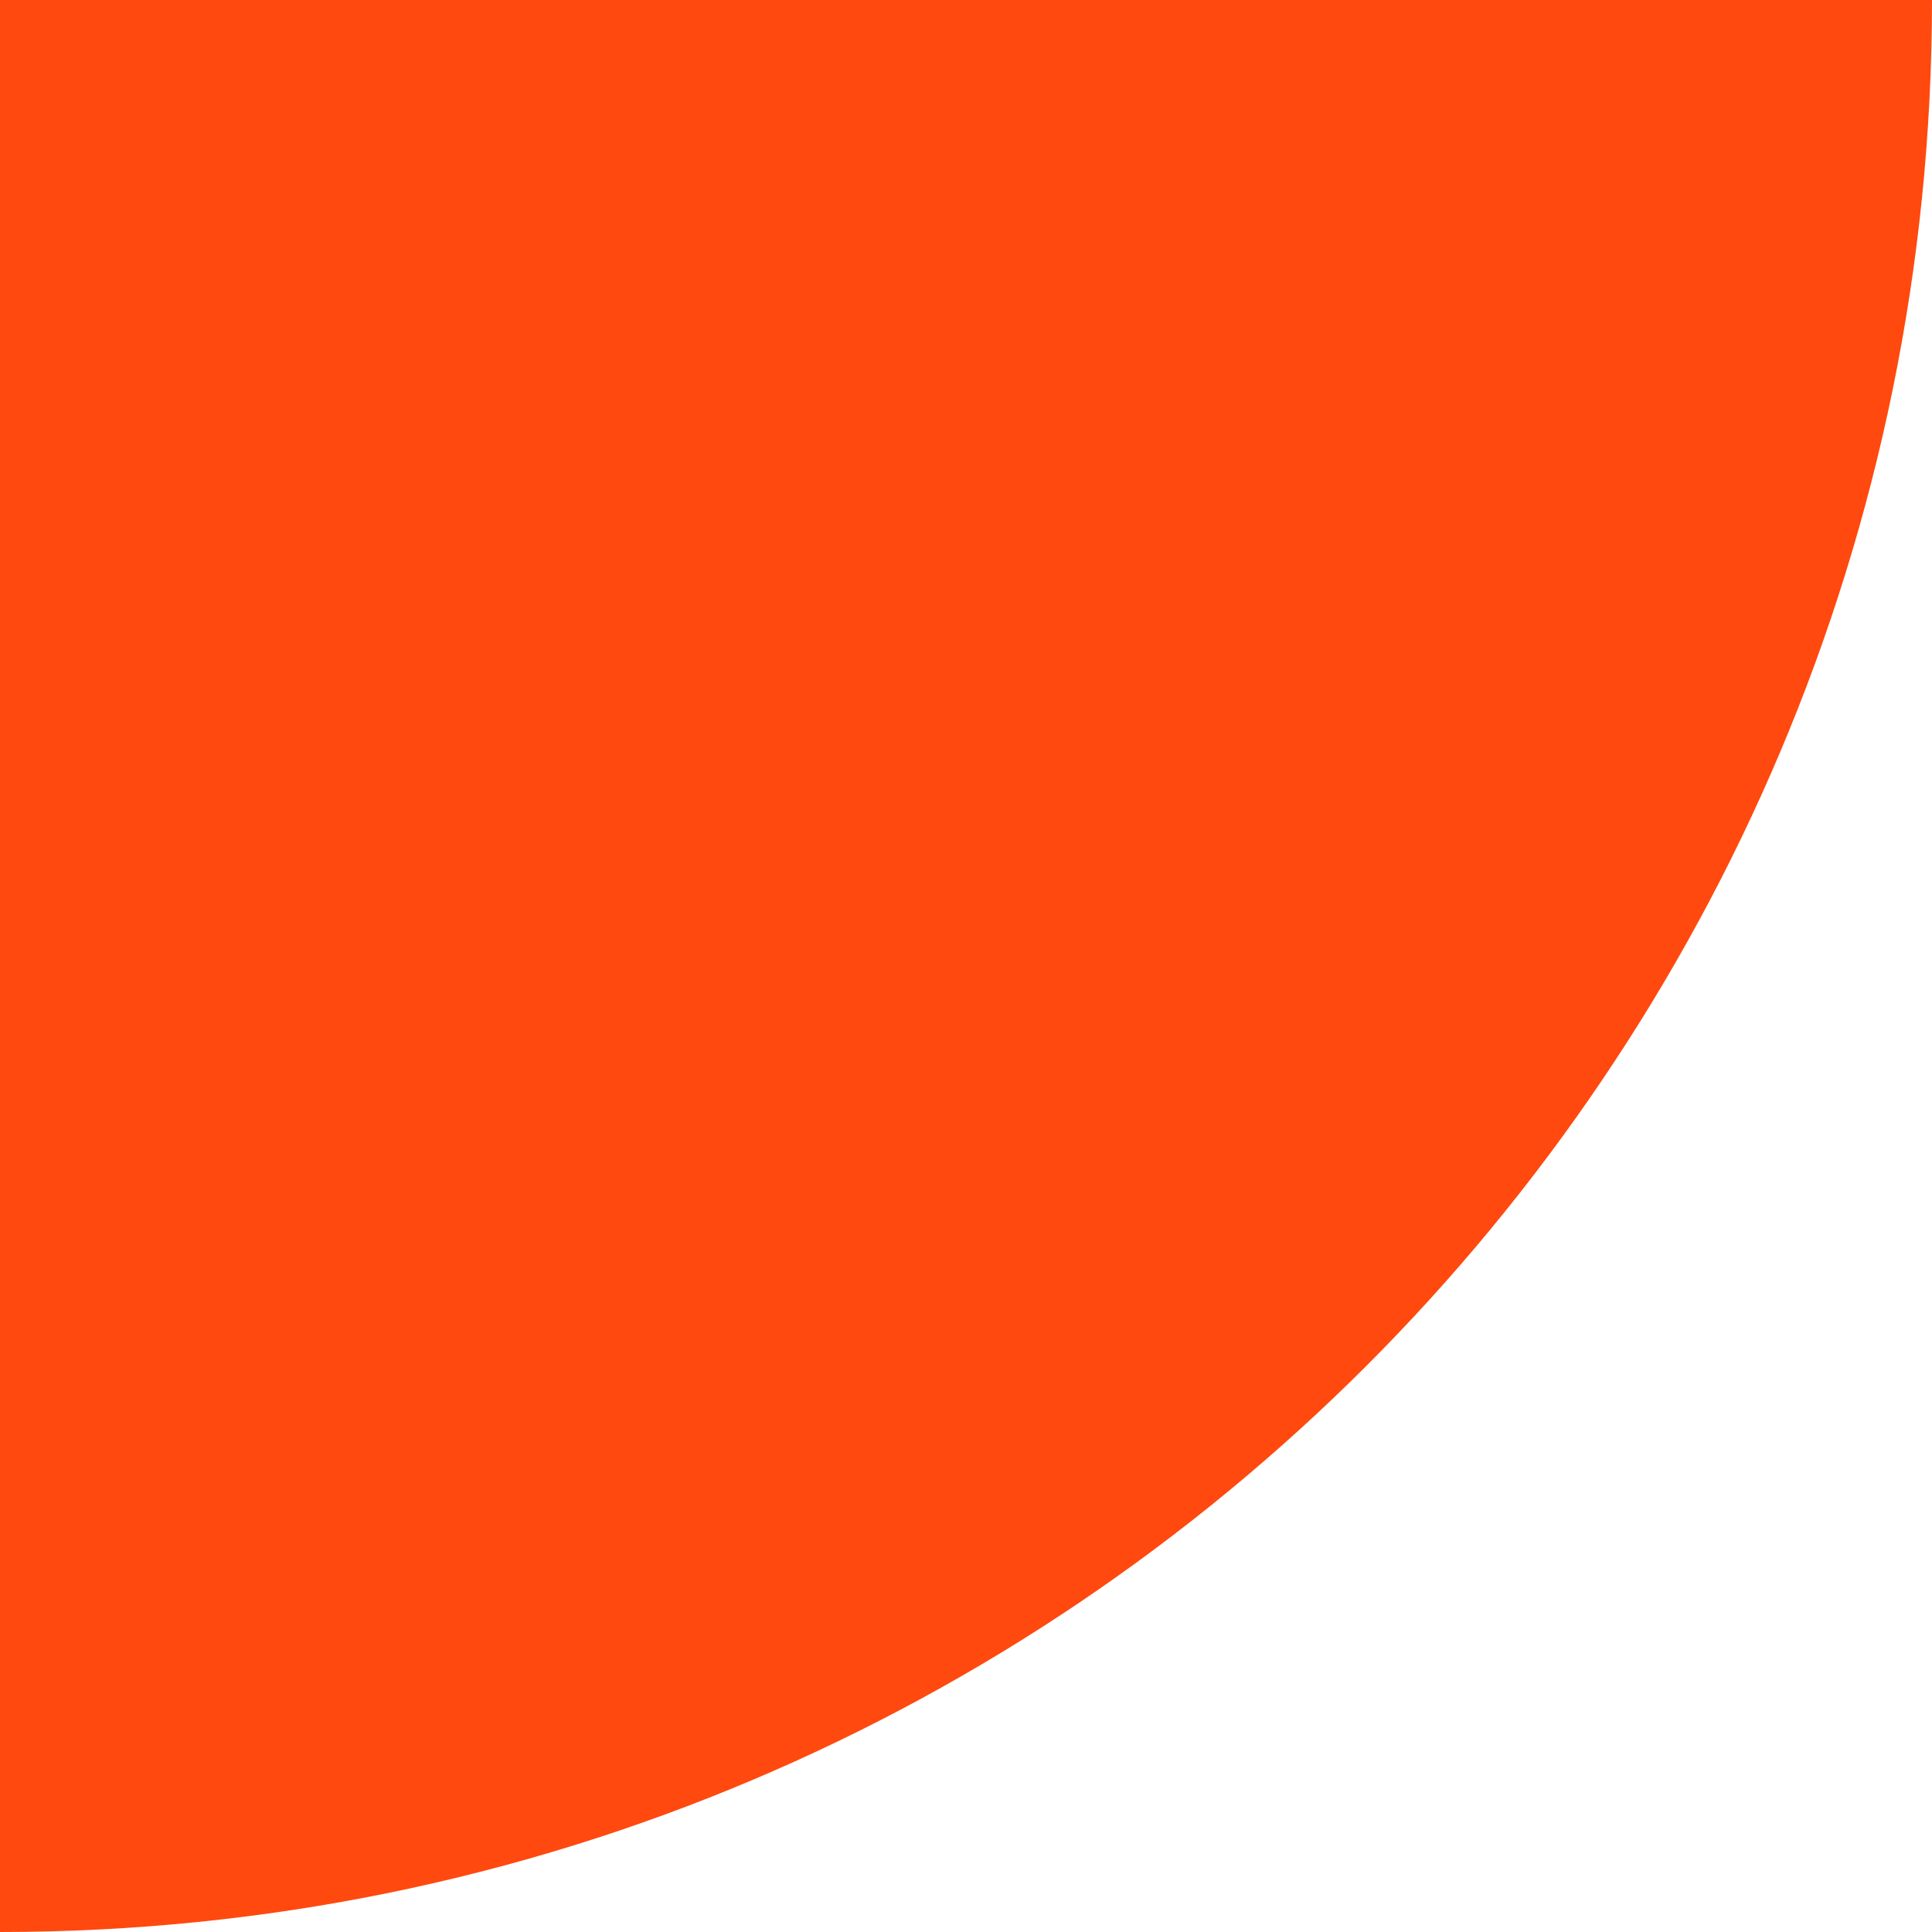 <svg width="88" height="88" viewBox="0 0 88 88" fill="none" xmlns="http://www.w3.org/2000/svg">
<path d="M-7.62939e-06 88C48.601 88 88 48.601 88 7.62939e-06L6.38091e-08 -6.38105e-08L-7.62939e-06 88Z" fill="#FF490F"/>
</svg>
